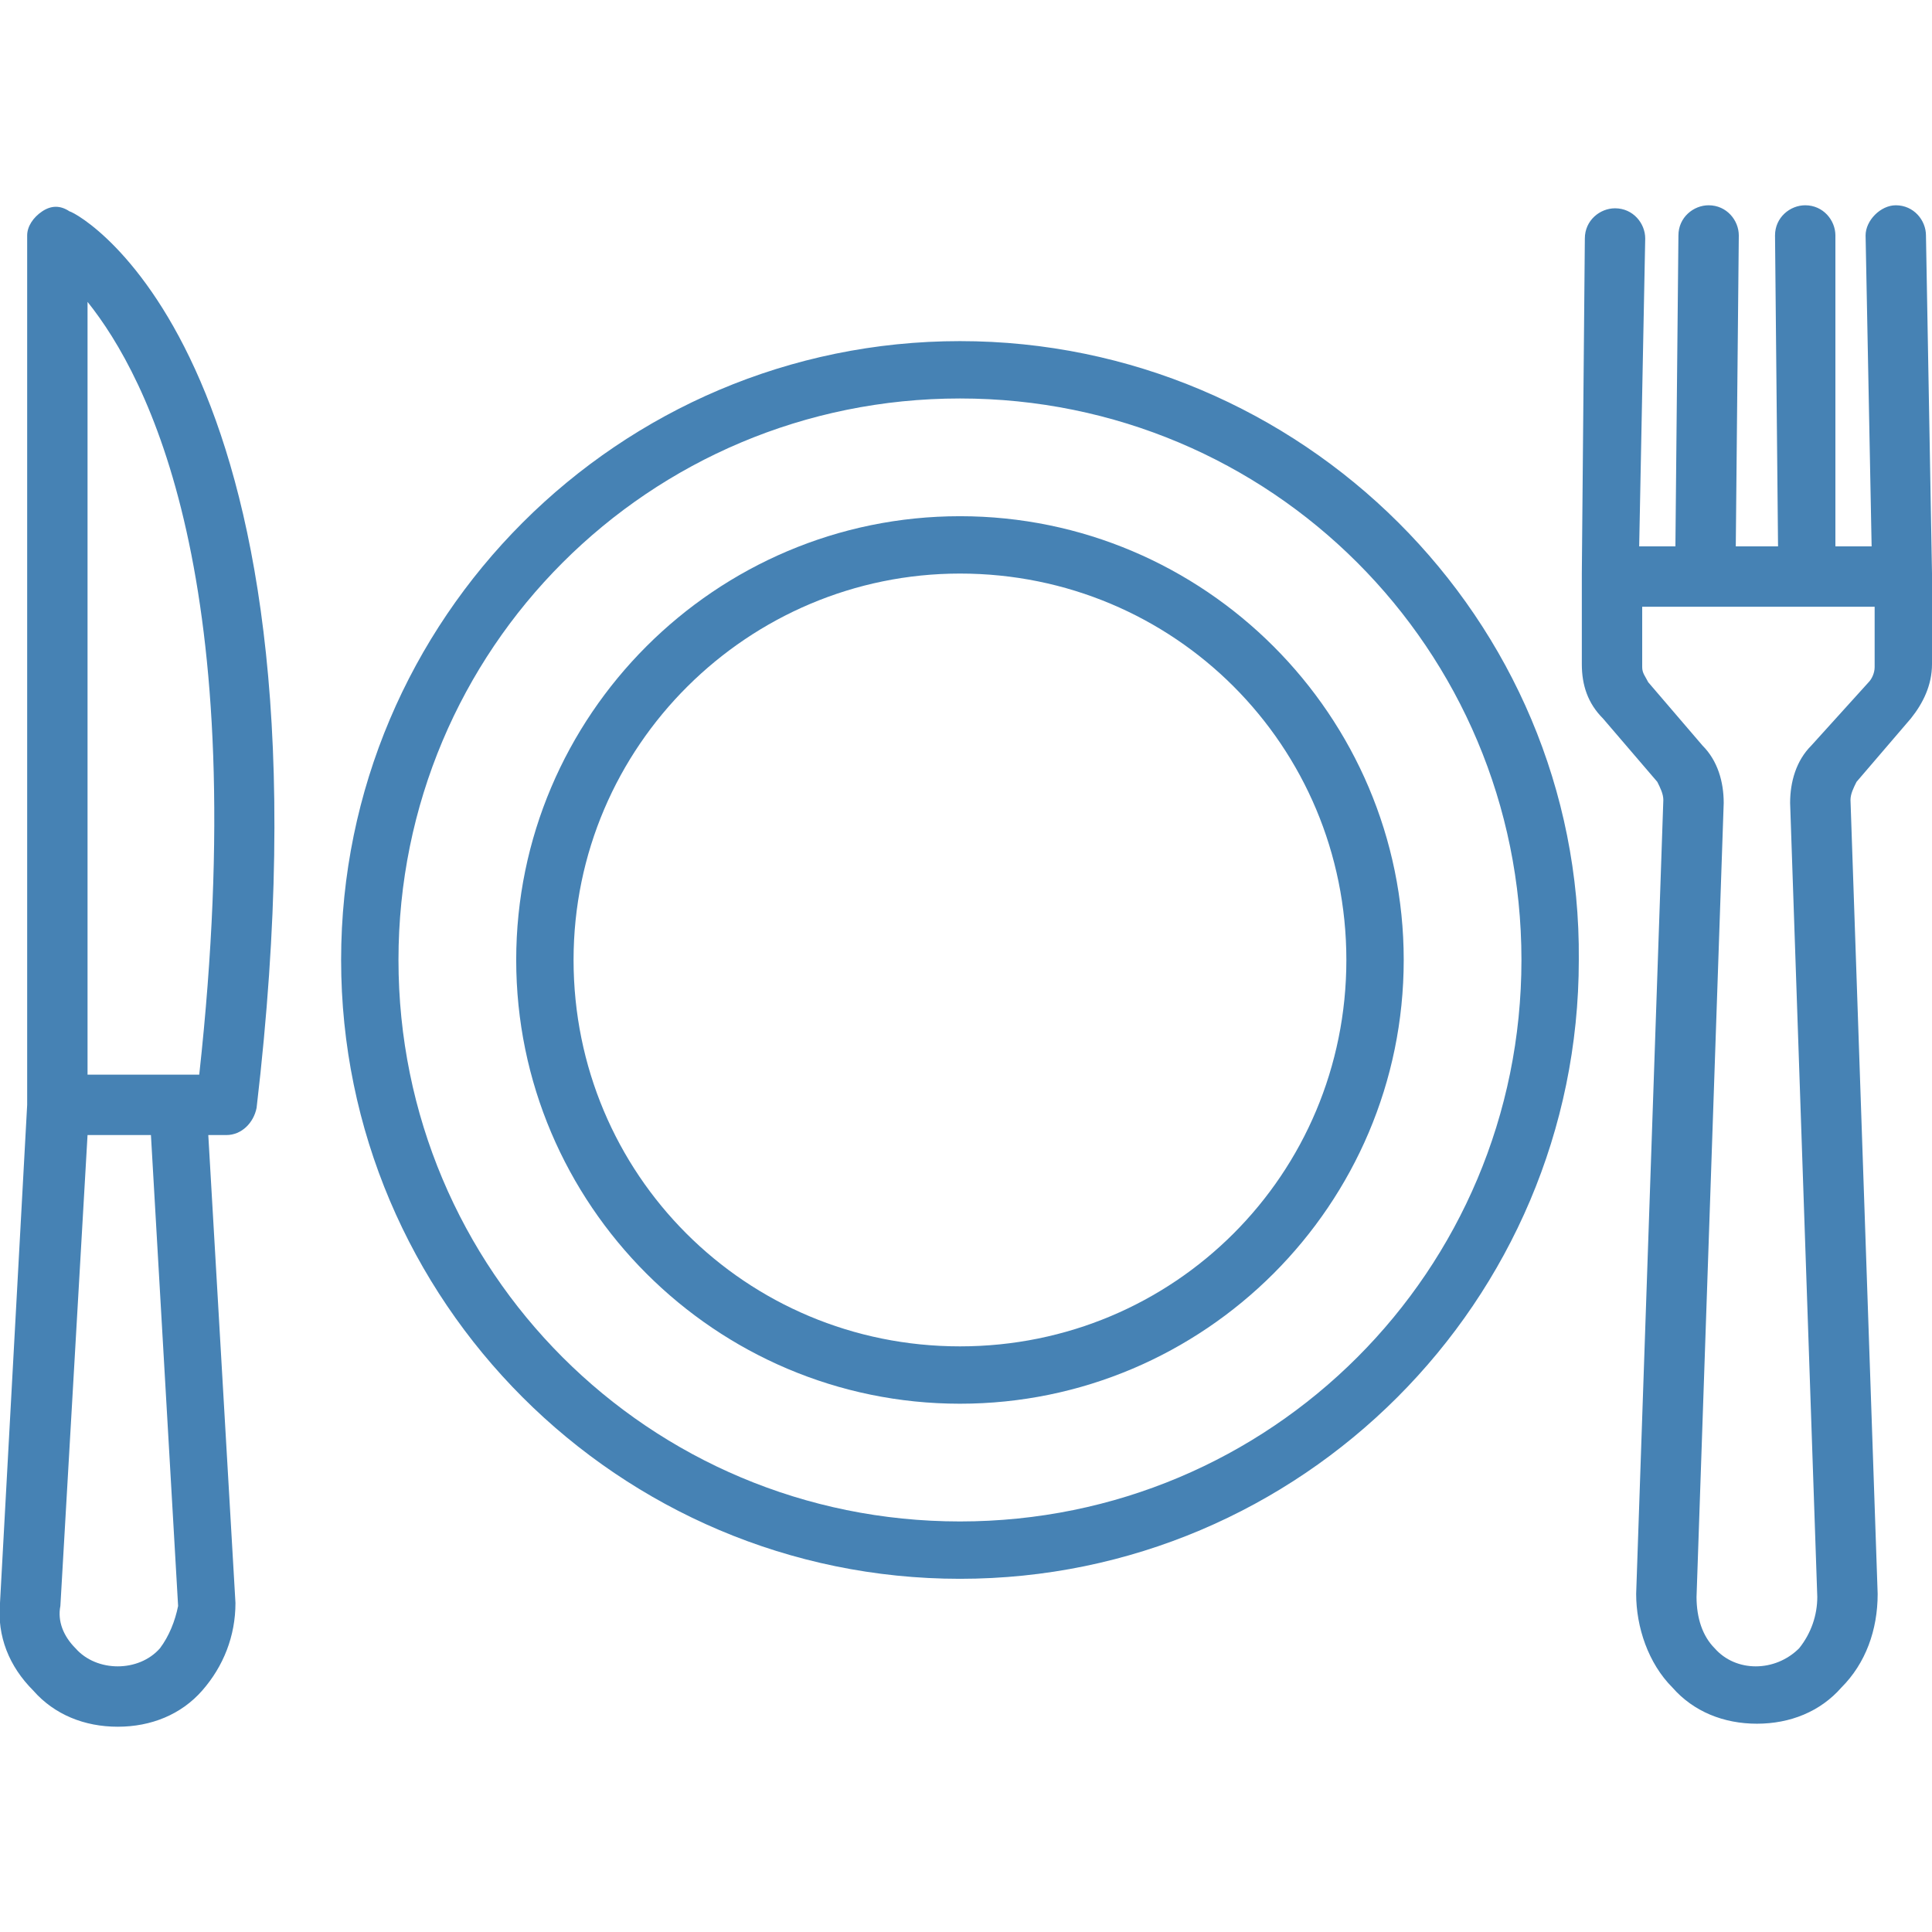 <svg xmlns="http://www.w3.org/2000/svg" id="Dining" enable-background="new 0 0 64 64" viewBox="0 0 64 64">
  <path fill="#4682b4" d="M31.8,17.1c-8.1,0-14.7,6.6-14.7,14.7s6.6,14.7,14.7,14.7c8.1,0,14.7-6.6,14.7-14.7S39.9,17.1,31.8,17.1z
		 M31.8,44.6c-7.1,0-12.8-5.7-12.8-12.8S24.8,19,31.8,19c7.1,0,12.8,5.7,12.8,12.8S38.9,44.6,31.8,44.6z" class="color2b2f64 svgShape"></path>
  <path fill="#4682b4" d="M31.8 11.3c-11.3 0-20.5 9.2-20.5 20.5 0 11.3 9.2 20.5 20.5 20.5 11.3 0 20.5-9.2 20.5-20.5C52.4 20.5 43.1 11.3 31.8 11.3zM31.8 50.4c-10.3 0-18.6-8.3-18.6-18.6s8.3-18.6 18.6-18.6c10.3 0 18.6 8.3 18.6 18.6S42.1 50.4 31.8 50.4zM64 19L63.8 7.8c0-.5-.4-1-1-1-.5 0-1 .5-1 1L62 18.1h-1.2L60.8 7.8c0-.5-.4-1-1-1 0 0 0 0 0 0-.5 0-1 .4-1 1l.1 10.3h-1.4l.1-10.3c0-.5-.4-1-1-1 0 0 0 0 0 0-.5 0-1 .4-1 1l-.1 10.3h-1.2l.2-10.2c0-.5-.4-1-1-1-.5 0-1 .4-1 1L52.4 19c0 0 0 0 0 0 0 0 0 0 0 0v3c0 .7.2 1.3.7 1.8h0l1.8 2.1c.1.2.2.4.2.6l-.9 26.3c0 1.1.4 2.3 1.2 3.1.7.8 1.7 1.2 2.8 1.2 1.1 0 2.1-.4 2.8-1.2.8-.8 1.2-1.9 1.2-3.1l-.9-26.3c0-.2.1-.4.2-.6l1.8-2.1c.4-.5.7-1.1.7-1.8V19C64 19 64 19 64 19 64 19 64 19 64 19zM62.1 22.1c0 .2-.1.4-.2.5L60 24.7c-.5.5-.7 1.2-.7 1.9l.9 26.3c0 .6-.2 1.2-.6 1.7-.8.8-2.1.8-2.8 0-.4-.4-.6-1-.6-1.7l.9-26.3c0-.7-.2-1.4-.7-1.9l-1.8-2.1c-.1-.2-.2-.3-.2-.5v-2h2.2 0 3.3 0 2.2V22.1zM2.3 7C2 6.8 1.7 6.8 1.4 7 1.1 7.2.9 7.5.9 7.8v28.8L0 53.1c-.1 1.1.3 2.1 1.1 2.9.7.8 1.7 1.2 2.8 1.2 1.1 0 2.1-.4 2.8-1.2.7-.8 1.1-1.8 1.1-2.9L6.9 37.6h.6c.5 0 .9-.4 1-.9C11.4 12 2.7 7.1 2.3 7zM5.3 54.6c-.7.8-2.1.8-2.8 0-.4-.4-.6-.9-.5-1.4l.9-15.6h2.1l.9 15.6C5.8 53.7 5.6 54.2 5.3 54.6zM6.6 35.6H5.9h-3V10C4.9 12.5 8.4 19.2 6.6 35.6z" class="color2b2f64 svgShape"></path>
</svg>
